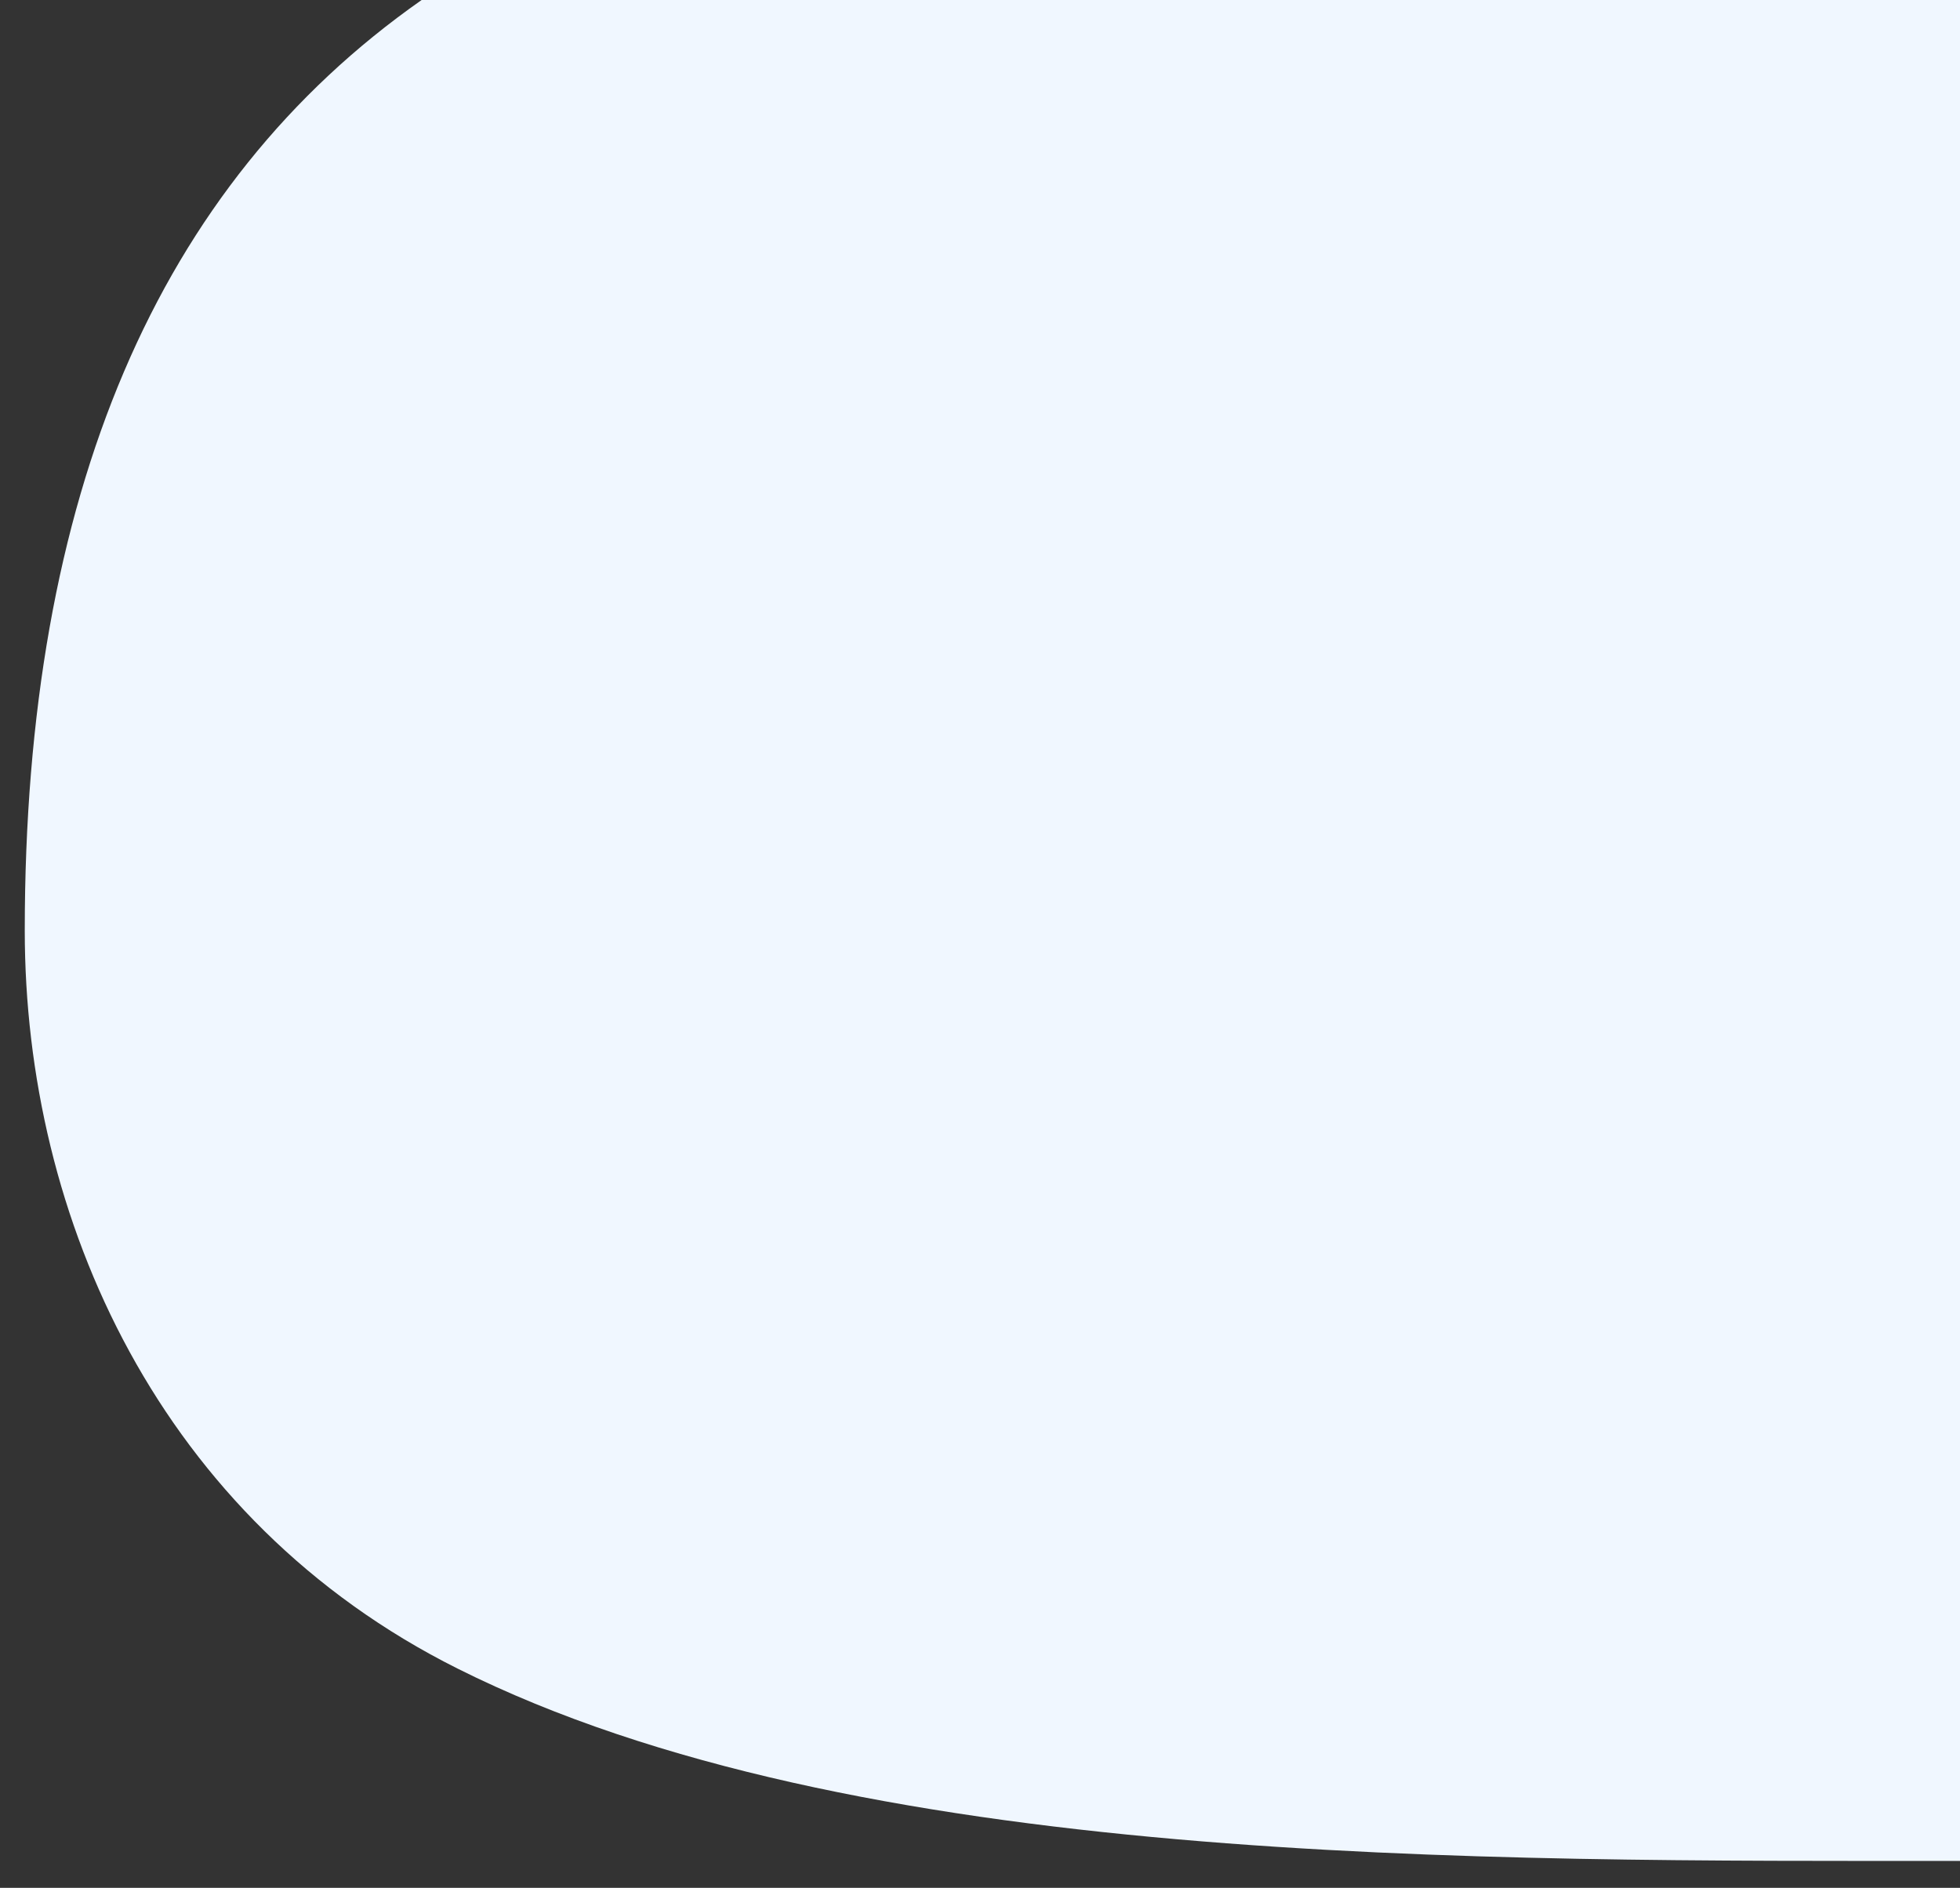 <?xml version="1.0" encoding="UTF-8"?> <!-- Generator: Adobe Illustrator 24.0.3, SVG Export Plug-In . SVG Version: 6.00 Build 0) --> <svg xmlns="http://www.w3.org/2000/svg" xmlns:xlink="http://www.w3.org/1999/xlink" version="1.1" id="Layer_1" x="0px" y="0px" viewBox="0 0 1084.5 1044.5" style="enable-background:new 0 0 1084.5 1044.5;" xml:space="preserve"><rect x="0" y="0" width="1084.5" height="1044.5" fill="#333333" stroke="none"/> <style type="text/css"> .st0{fill-rule:evenodd;clip-rule:evenodd;fill:#F0F7FF;} .st1{display:none;opacity:0.3;fill-rule:evenodd;clip-rule:evenodd;fill:#E4EFFF;} </style> <path class="st0" d="M233.3,0C86.9,102.6,13.7,274.2,13.7,514.8c0,159.5,74.8,326,239.5,408.4c219.5,109.9,564.3,106.4,831.6,106.4 V0H233.3z"></path> <path class="st1" d="M321.2,143.3c-105.7,74-158.5,197.9-158.5,371.5c0,115.1,54,235.2,172.8,294.7 c158.4,79.3,407.3,76.8,600.2,76.8v-743H321.2z"></path> </svg> 